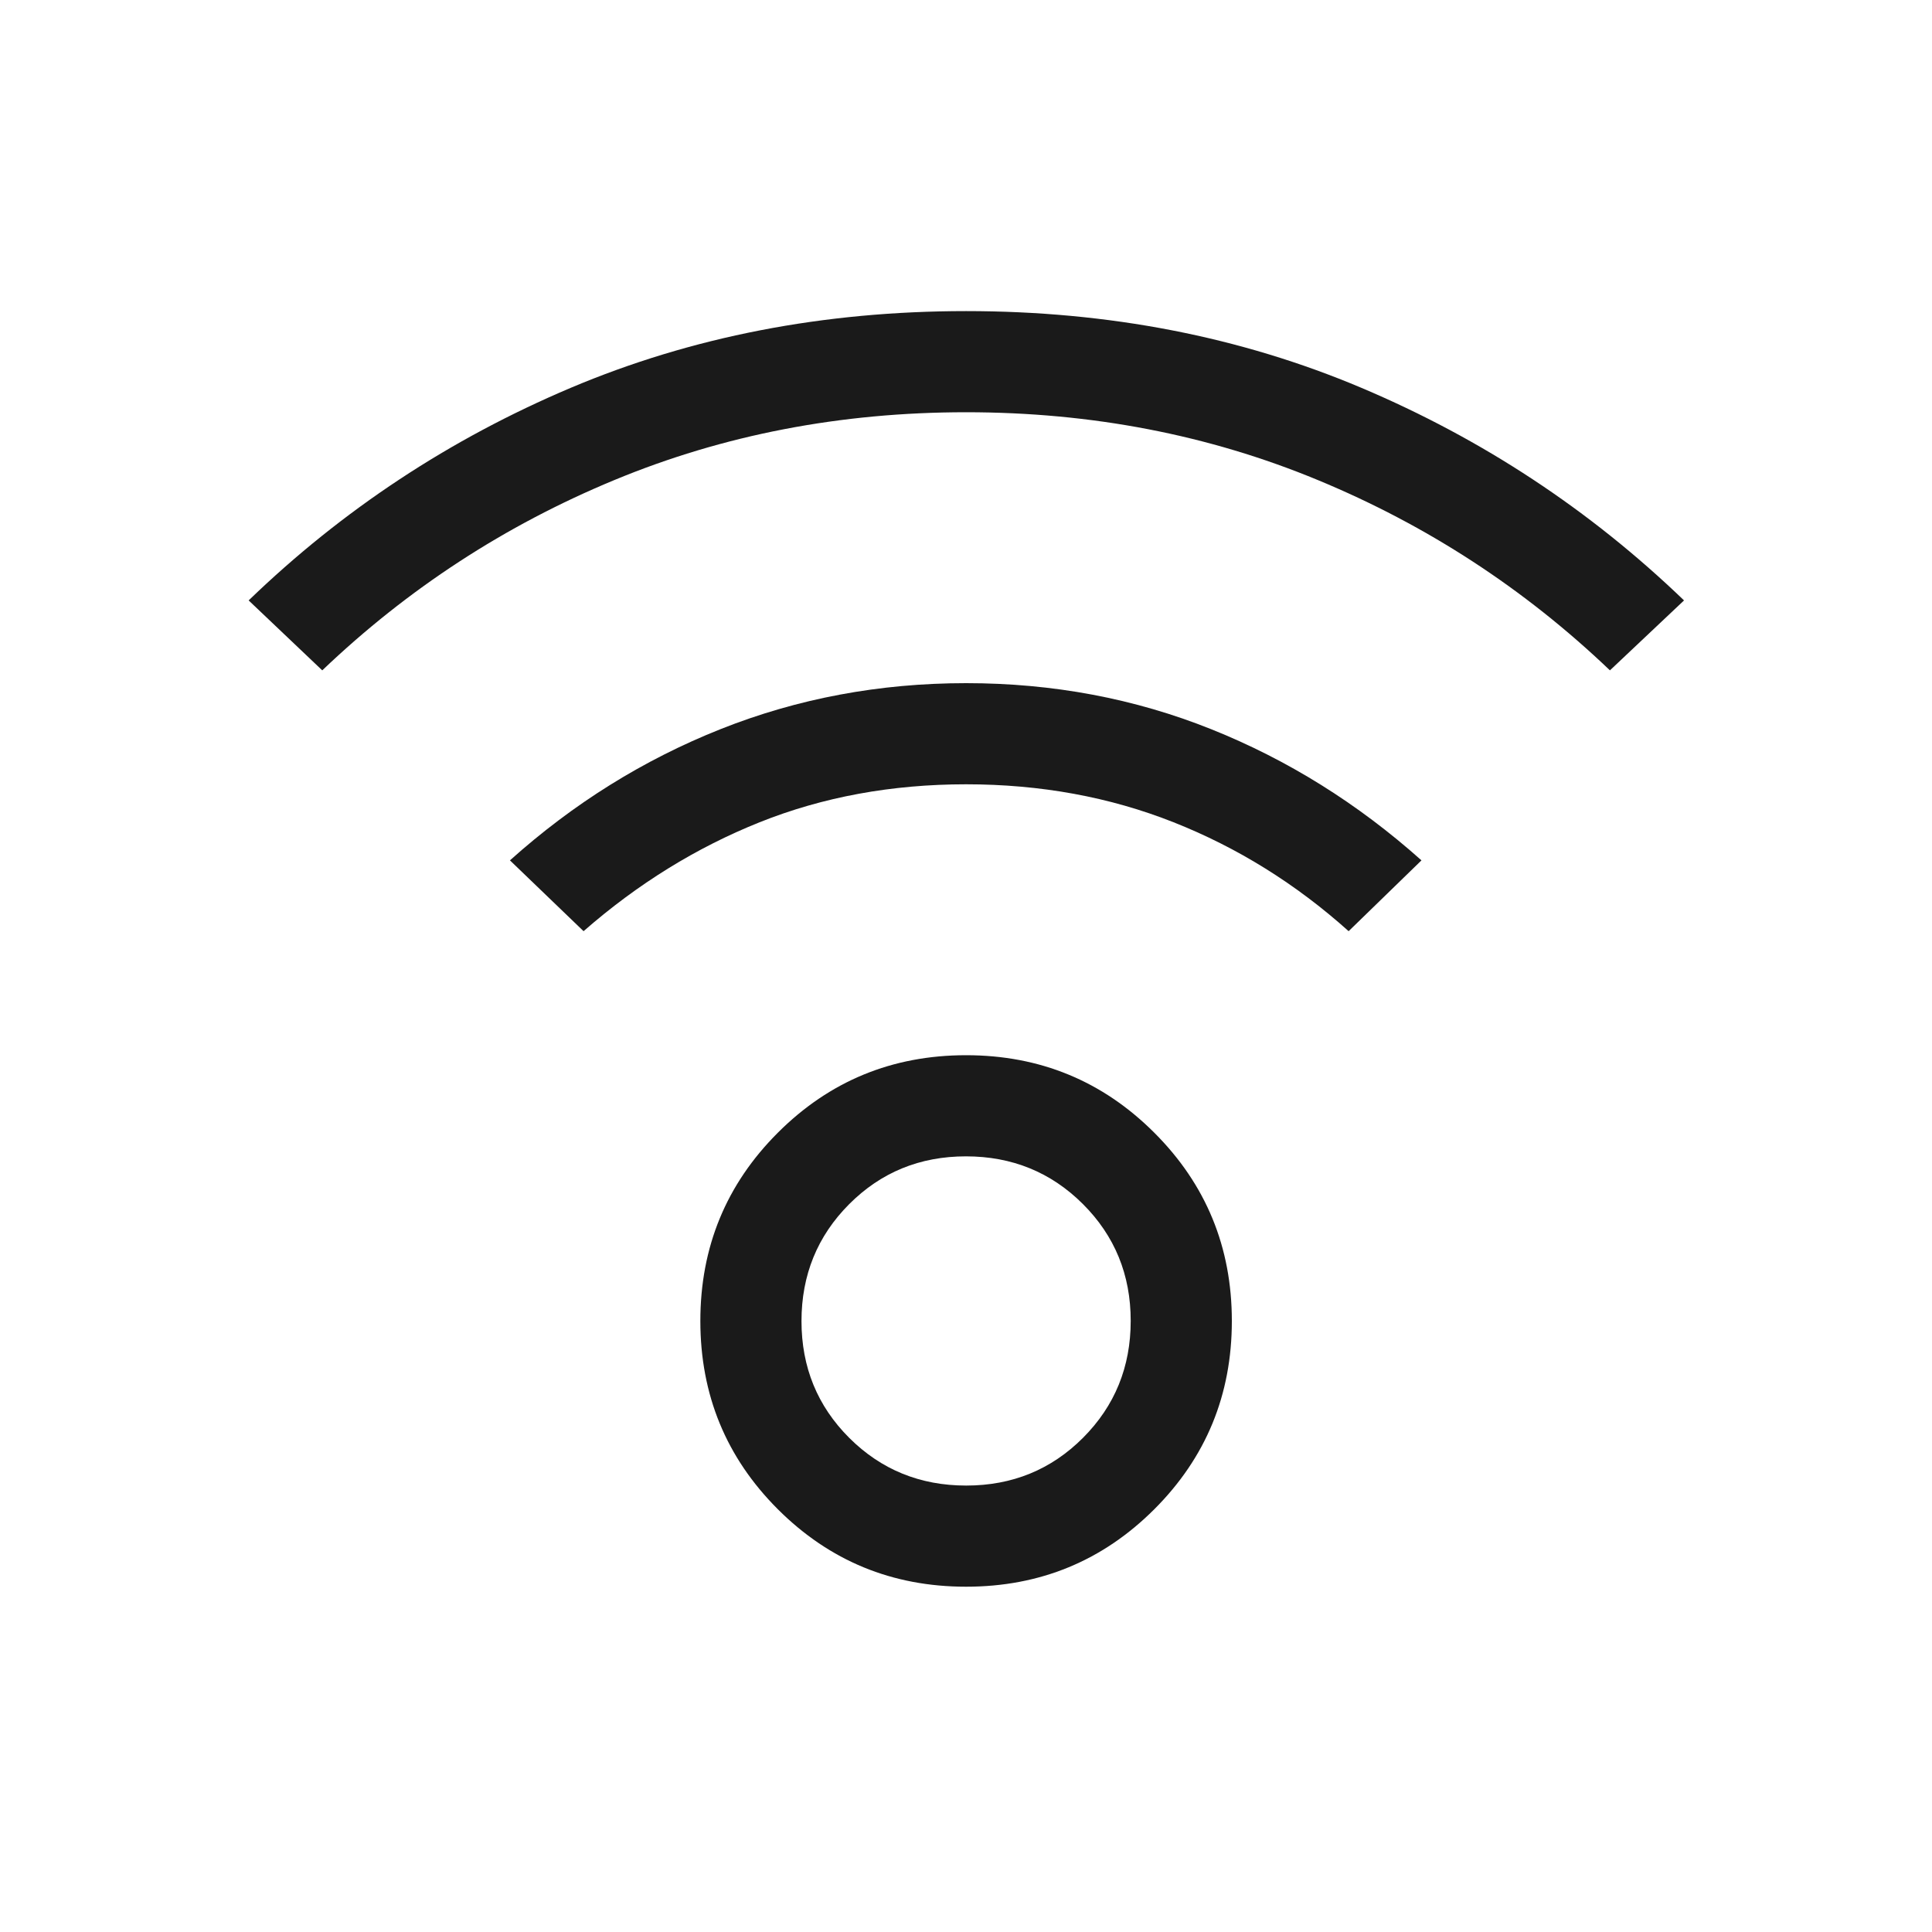 <svg width="40" height="40" viewBox="0 0 40 40" fill="none" xmlns="http://www.w3.org/2000/svg">
<mask id="mask0_5902_2959" style="mask-type:alpha" maskUnits="userSpaceOnUse" x="0" y="0" width="40" height="40">
<rect width="40" height="40" fill="#D9D9D9"/>
</mask>
<g mask="url(#mask0_5902_2959)">
<path d="M20.002 32.851C18.473 32.851 17.174 32.316 16.104 31.247C15.034 30.177 14.5 28.878 14.5 27.349C14.5 25.821 15.034 24.521 16.104 23.452C17.174 22.382 18.473 21.847 20.002 21.847C21.53 21.847 22.829 22.382 23.899 23.452C24.969 24.521 25.504 25.821 25.504 27.349C25.504 28.878 24.969 30.177 23.899 31.247C22.829 32.316 21.53 32.851 20.002 32.851ZM20.004 30.757C20.958 30.757 21.765 30.427 22.423 29.768C23.081 29.108 23.41 28.301 23.41 27.347C23.41 26.393 23.08 25.587 22.42 24.928C21.76 24.27 20.953 23.941 19.999 23.941C19.045 23.941 18.239 24.271 17.581 24.931C16.923 25.591 16.594 26.398 16.594 27.352C16.594 28.306 16.924 29.112 17.583 29.77C18.243 30.428 19.05 30.757 20.004 30.757ZM6.672 13.879L5.148 12.431C7.091 10.555 9.315 9.088 11.818 8.029C14.322 6.971 17.05 6.441 20.002 6.441C22.953 6.441 25.681 6.971 28.185 8.029C30.689 9.088 32.916 10.555 34.866 12.431L33.332 13.879C31.562 12.189 29.547 10.876 27.287 9.94C25.027 9.003 22.599 8.535 20.002 8.535C17.405 8.535 14.976 9.003 12.717 9.94C10.457 10.876 8.442 12.189 6.672 13.879ZM27.922 19.279C26.829 18.299 25.621 17.548 24.297 17.024C22.974 16.5 21.542 16.238 20.002 16.238C18.462 16.238 17.037 16.5 15.727 17.024C14.418 17.548 13.202 18.299 12.082 19.279L10.558 17.813C11.868 16.638 13.32 15.732 14.916 15.097C16.512 14.462 18.207 14.144 20.003 14.144C21.798 14.144 23.49 14.462 25.076 15.097C26.663 15.732 28.114 16.638 29.43 17.813L27.922 19.279Z" fill="#1A1A1A"/>
</g>
</svg>
